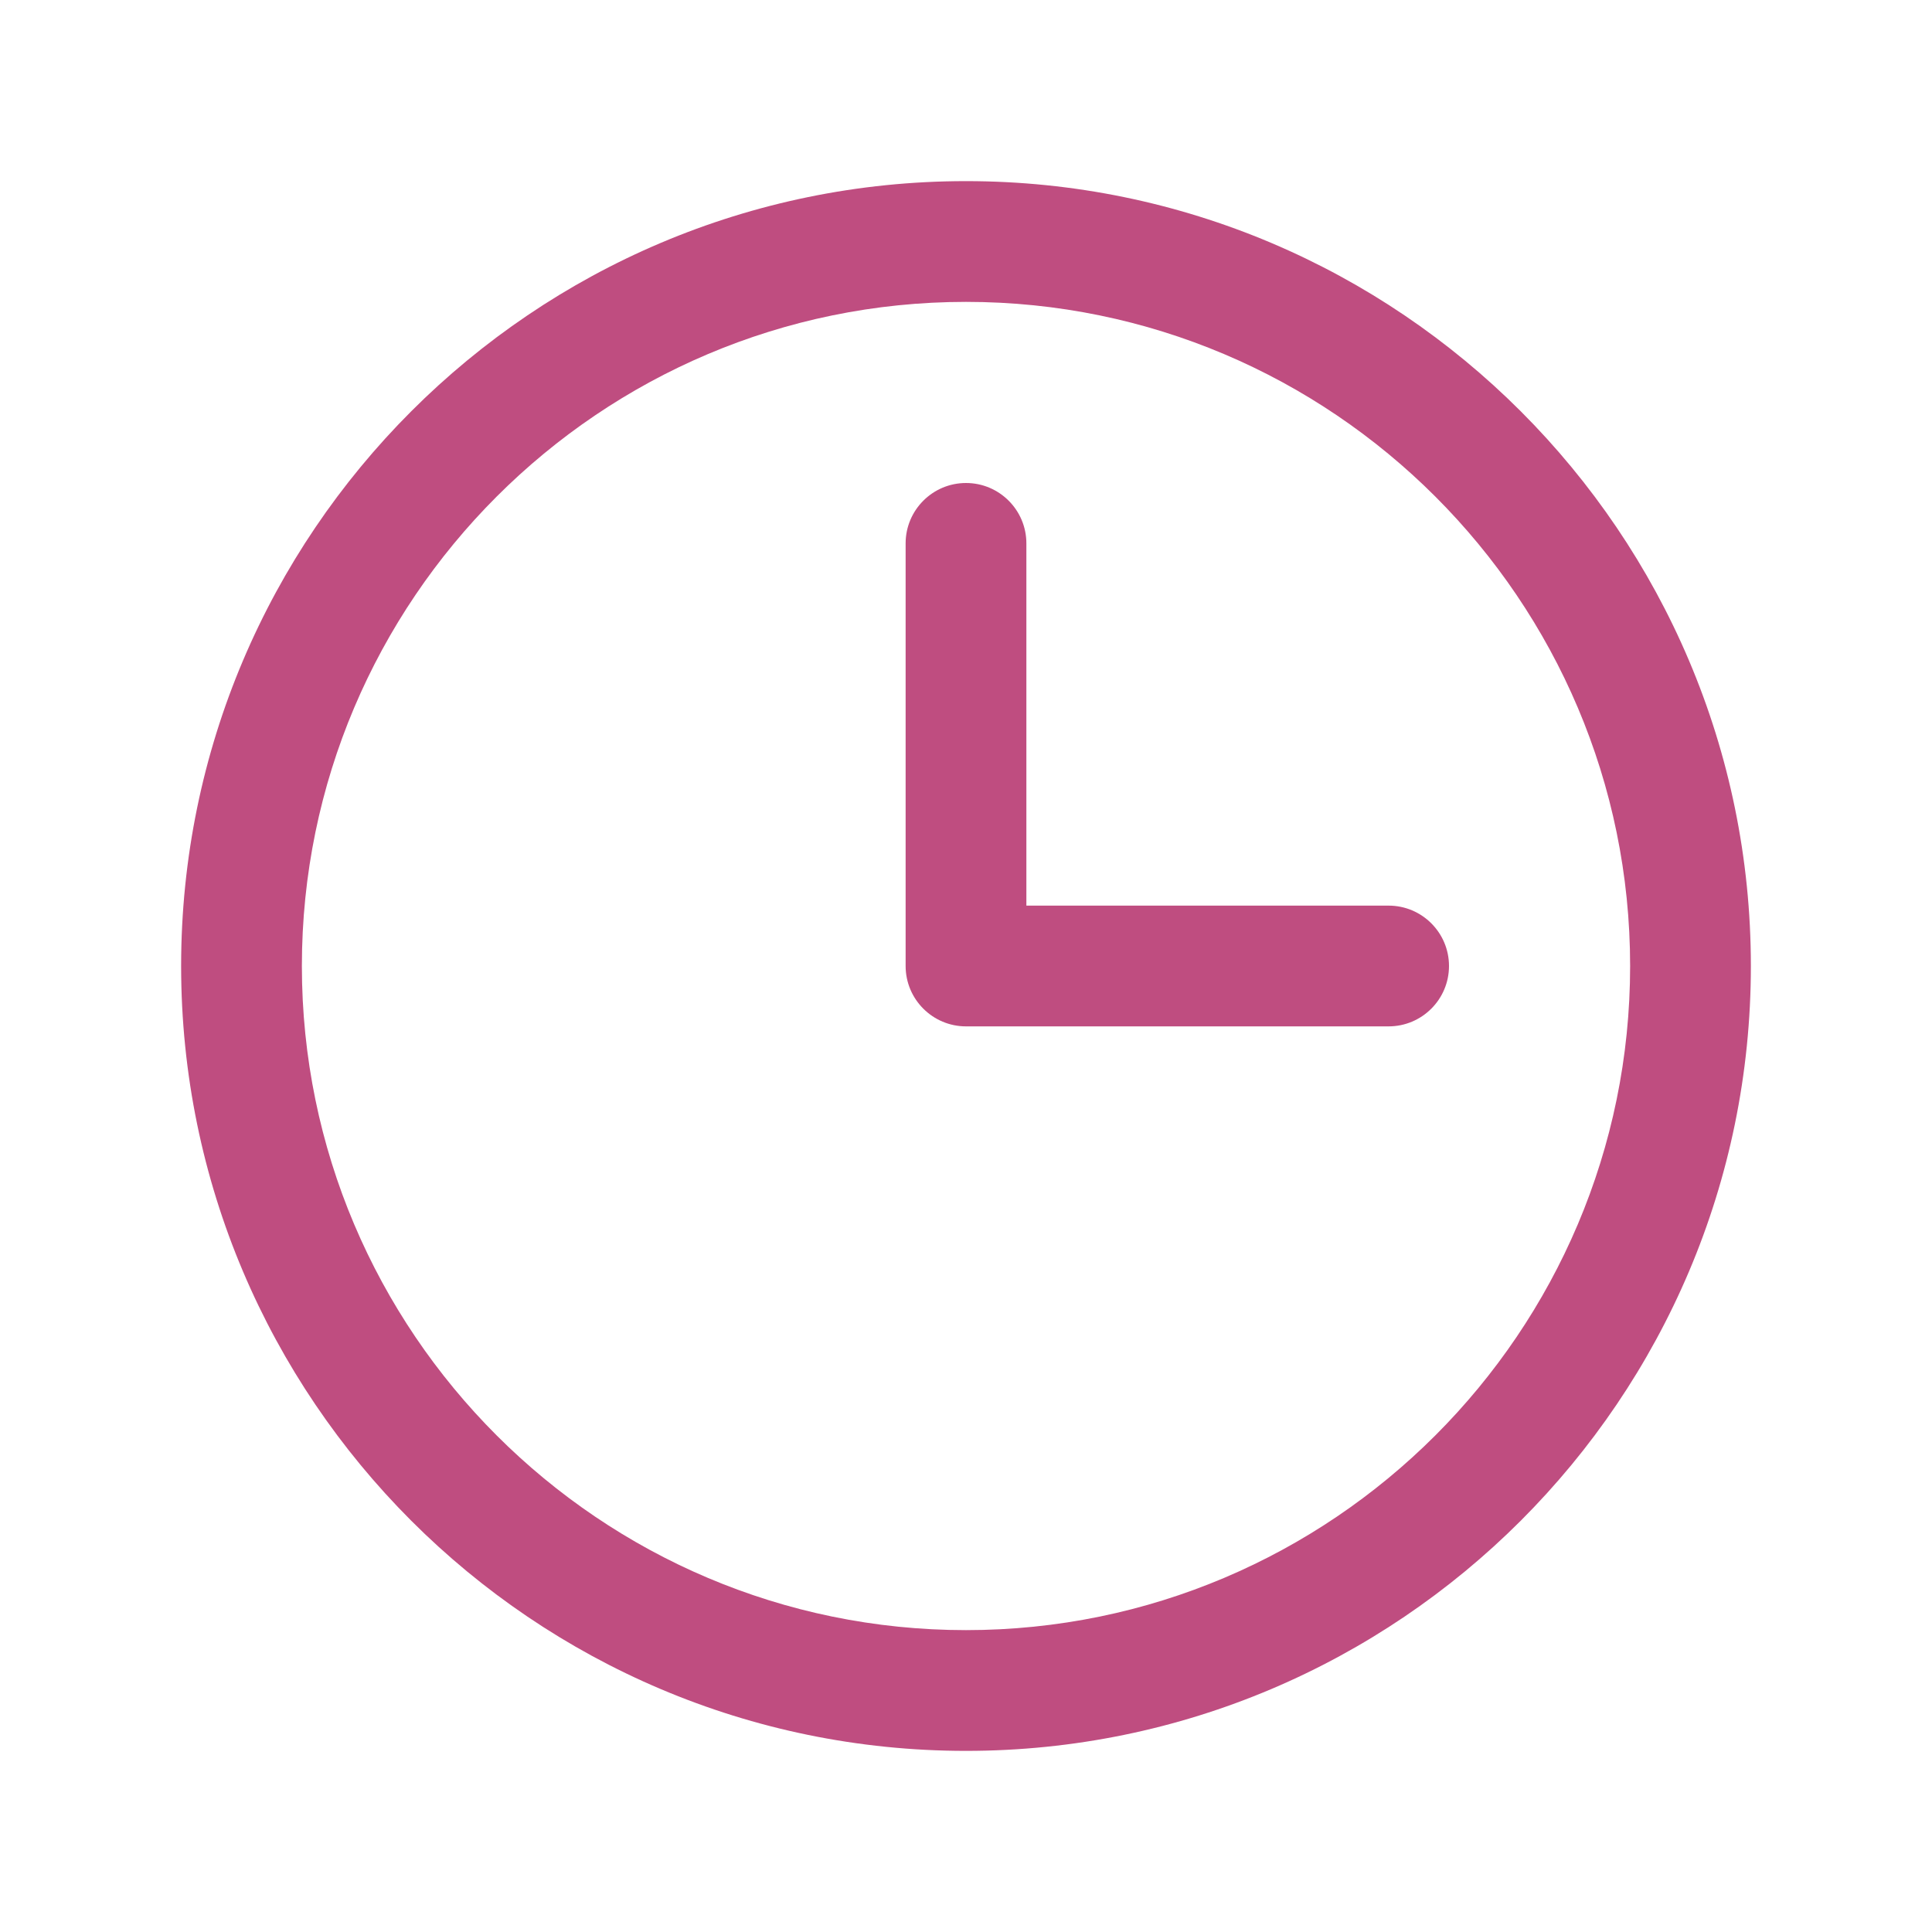 <?xml version="1.0" encoding="UTF-8"?>
<svg id="Layer_2" data-name="Layer 2" xmlns="http://www.w3.org/2000/svg" viewBox="0 0 192 192">
  <defs>
    <style>
      .cls-1 {
        fill: none;
      }

      .cls-2 {
        fill: #bf4d80;
      }
    </style>
  </defs>
  <g id="Layer_1-2" data-name="Layer 1">
    <g>
      <rect class="cls-1" width="192" height="192"/>
      <path class="cls-2" d="m96,174c-43.01,0-78-34.99-78-78S52.99,18,96,18s78,34.99,78,78-34.99,78-78,78Zm0-144c-36.39,0-66,29.61-66,66s29.61,66,66,66,66-29.61,66-66S132.39,30,96,30Z"/>
      <path class="cls-2" d="m138,102h-42c-3.31,0-6-2.69-6-6v-42c0-3.31,2.69-6,6-6s6,2.69,6,6v36h36c3.31,0,6,2.69,6,6s-2.69,6-6,6Z"/>
    </g>
  </g>
</svg>
